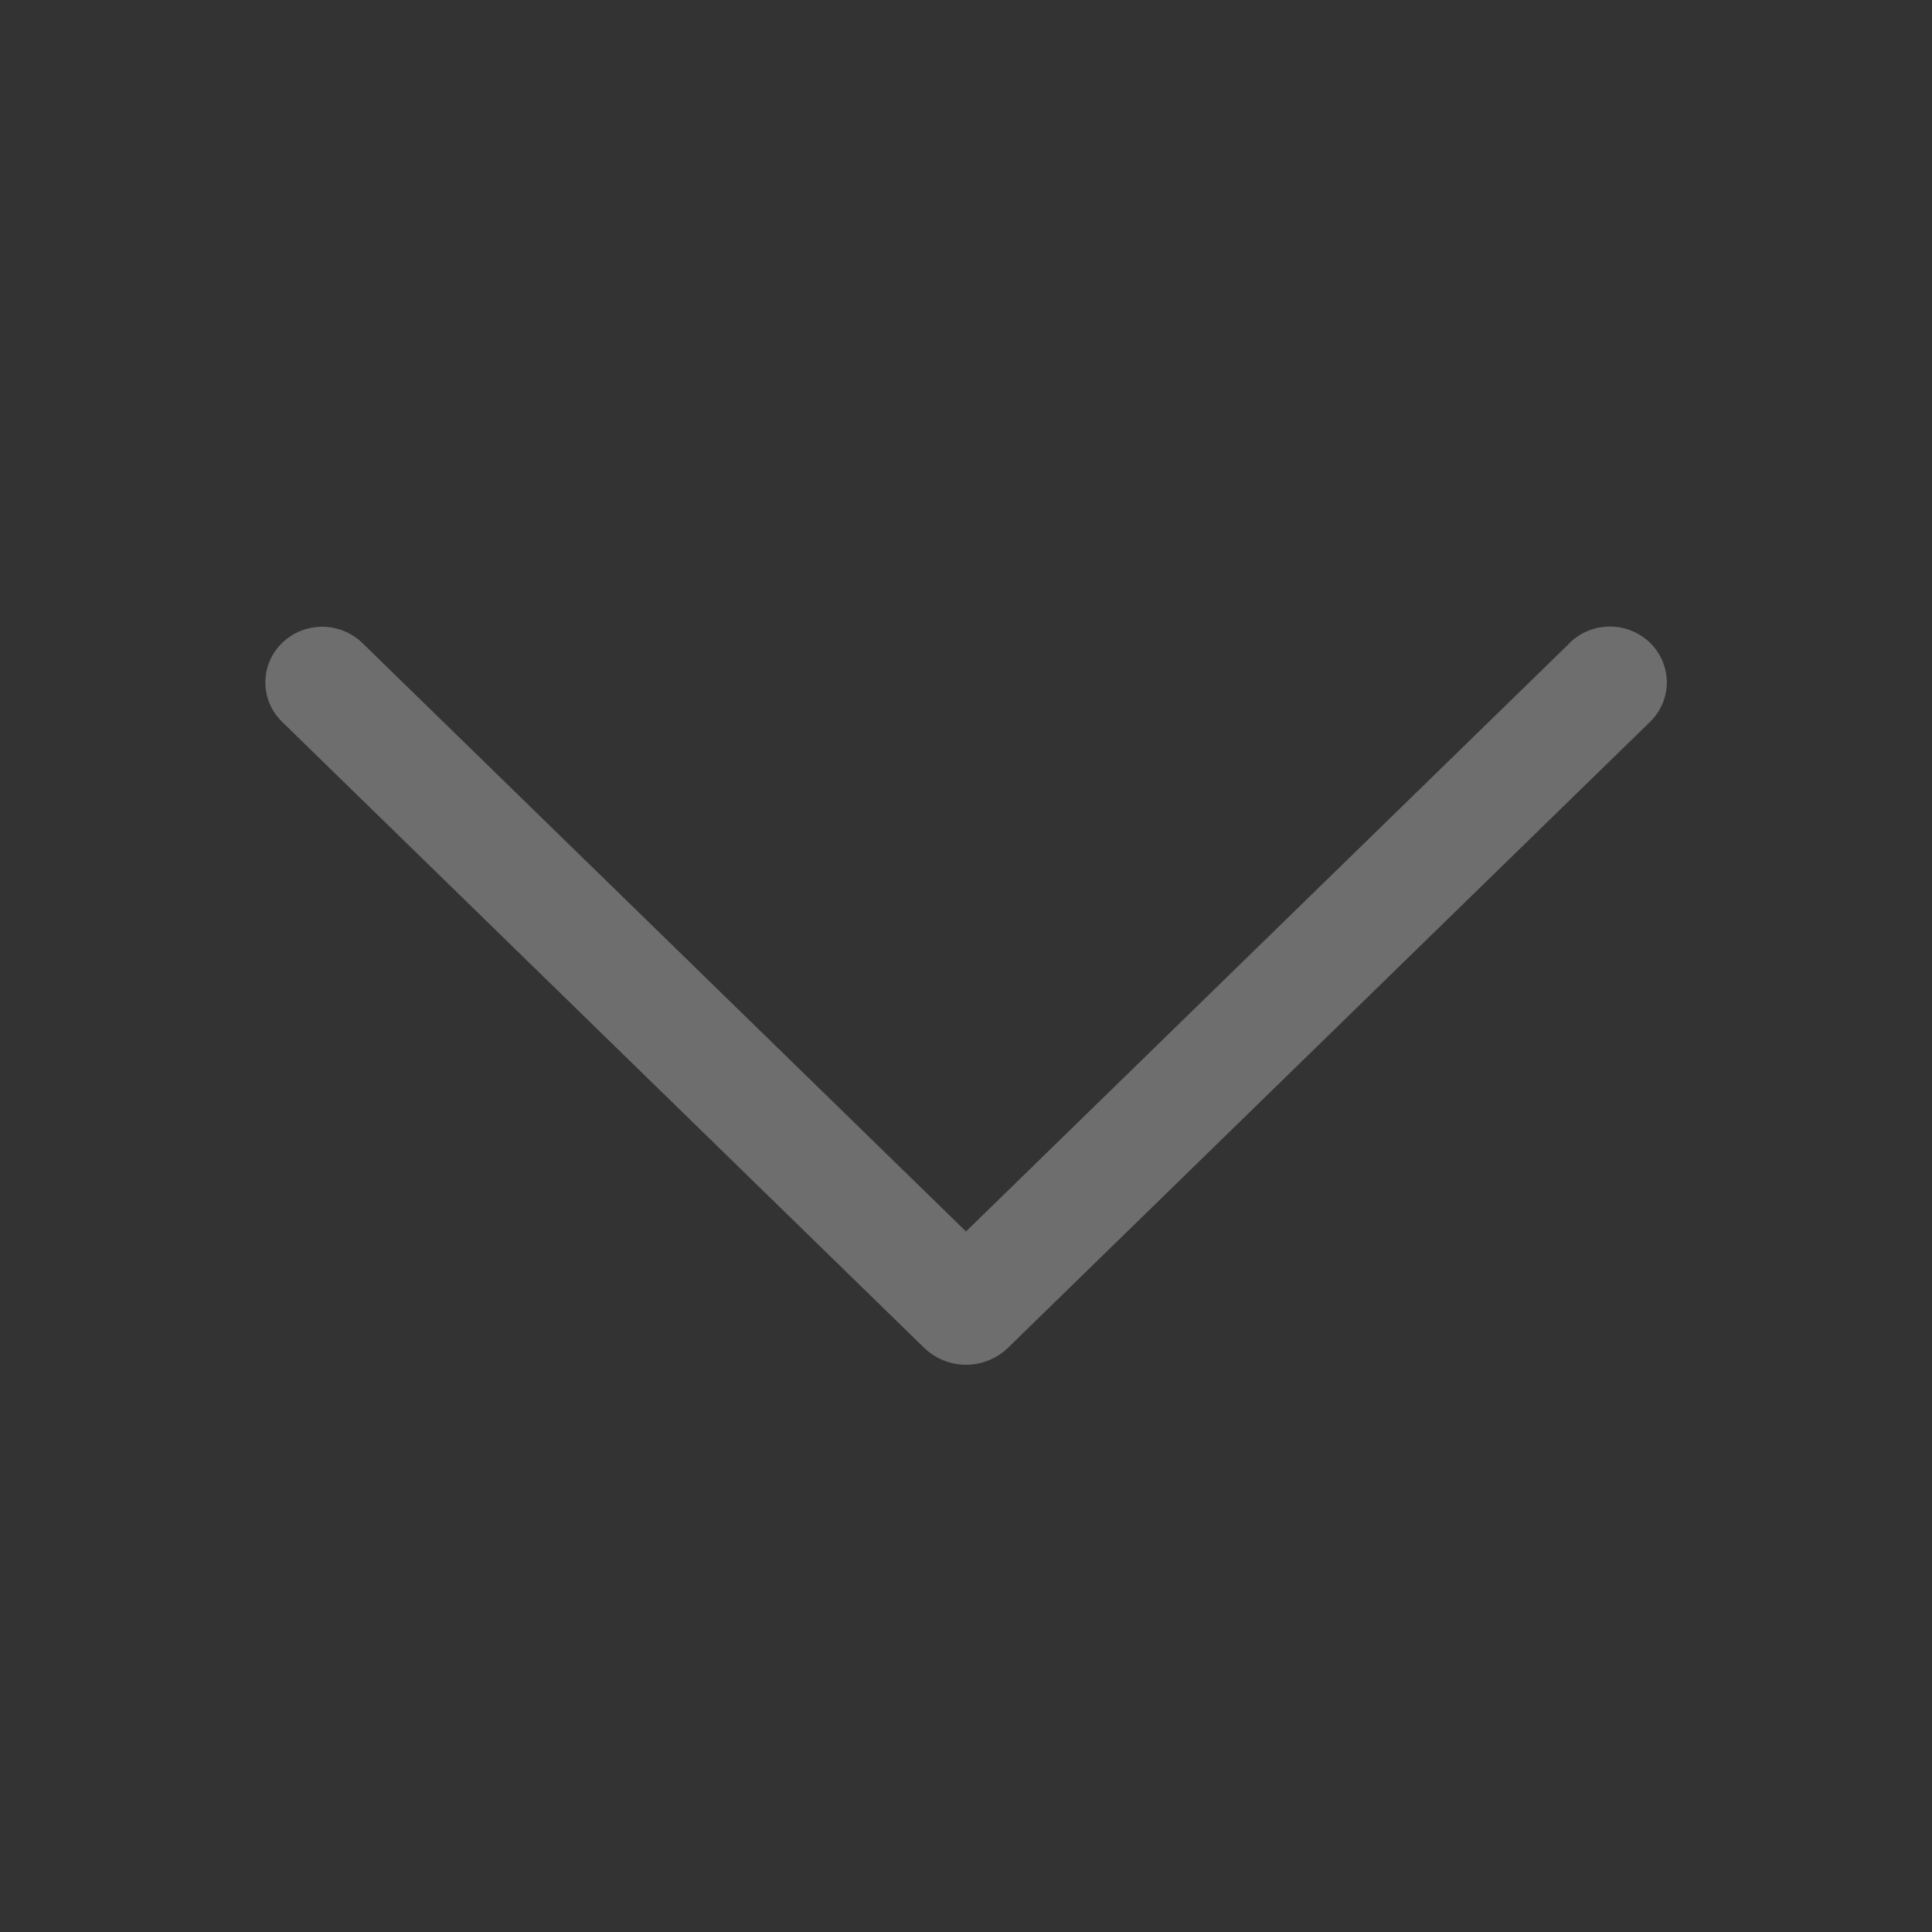 <svg width="20" height="20" viewBox="0 0 20 20" fill="none" xmlns="http://www.w3.org/2000/svg">
<rect x="0" y="0" width="20" height="20" fill="#333333" stroke="none"/>
<path d="M16.248 6.658L10 12.748L3.753 6.658C3.641 6.549 3.491 6.488 3.335 6.488C3.179 6.488 3.029 6.549 2.918 6.658C2.864 6.711 2.821 6.774 2.791 6.844C2.762 6.913 2.747 6.988 2.747 7.064C2.747 7.14 2.762 7.214 2.791 7.284C2.821 7.354 2.864 7.417 2.918 7.47L9.564 13.95C9.681 14.064 9.837 14.128 10 14.128C10.163 14.128 10.32 14.064 10.437 13.95L17.083 7.471C17.137 7.418 17.18 7.355 17.21 7.285C17.239 7.215 17.255 7.14 17.255 7.064C17.255 6.988 17.239 6.913 17.21 6.843C17.18 6.773 17.137 6.709 17.083 6.656C16.971 6.547 16.821 6.486 16.665 6.486C16.509 6.486 16.359 6.547 16.248 6.656V6.658Z" fill="#FAF9F6" fill-opacity="0.3"/>
</svg>
